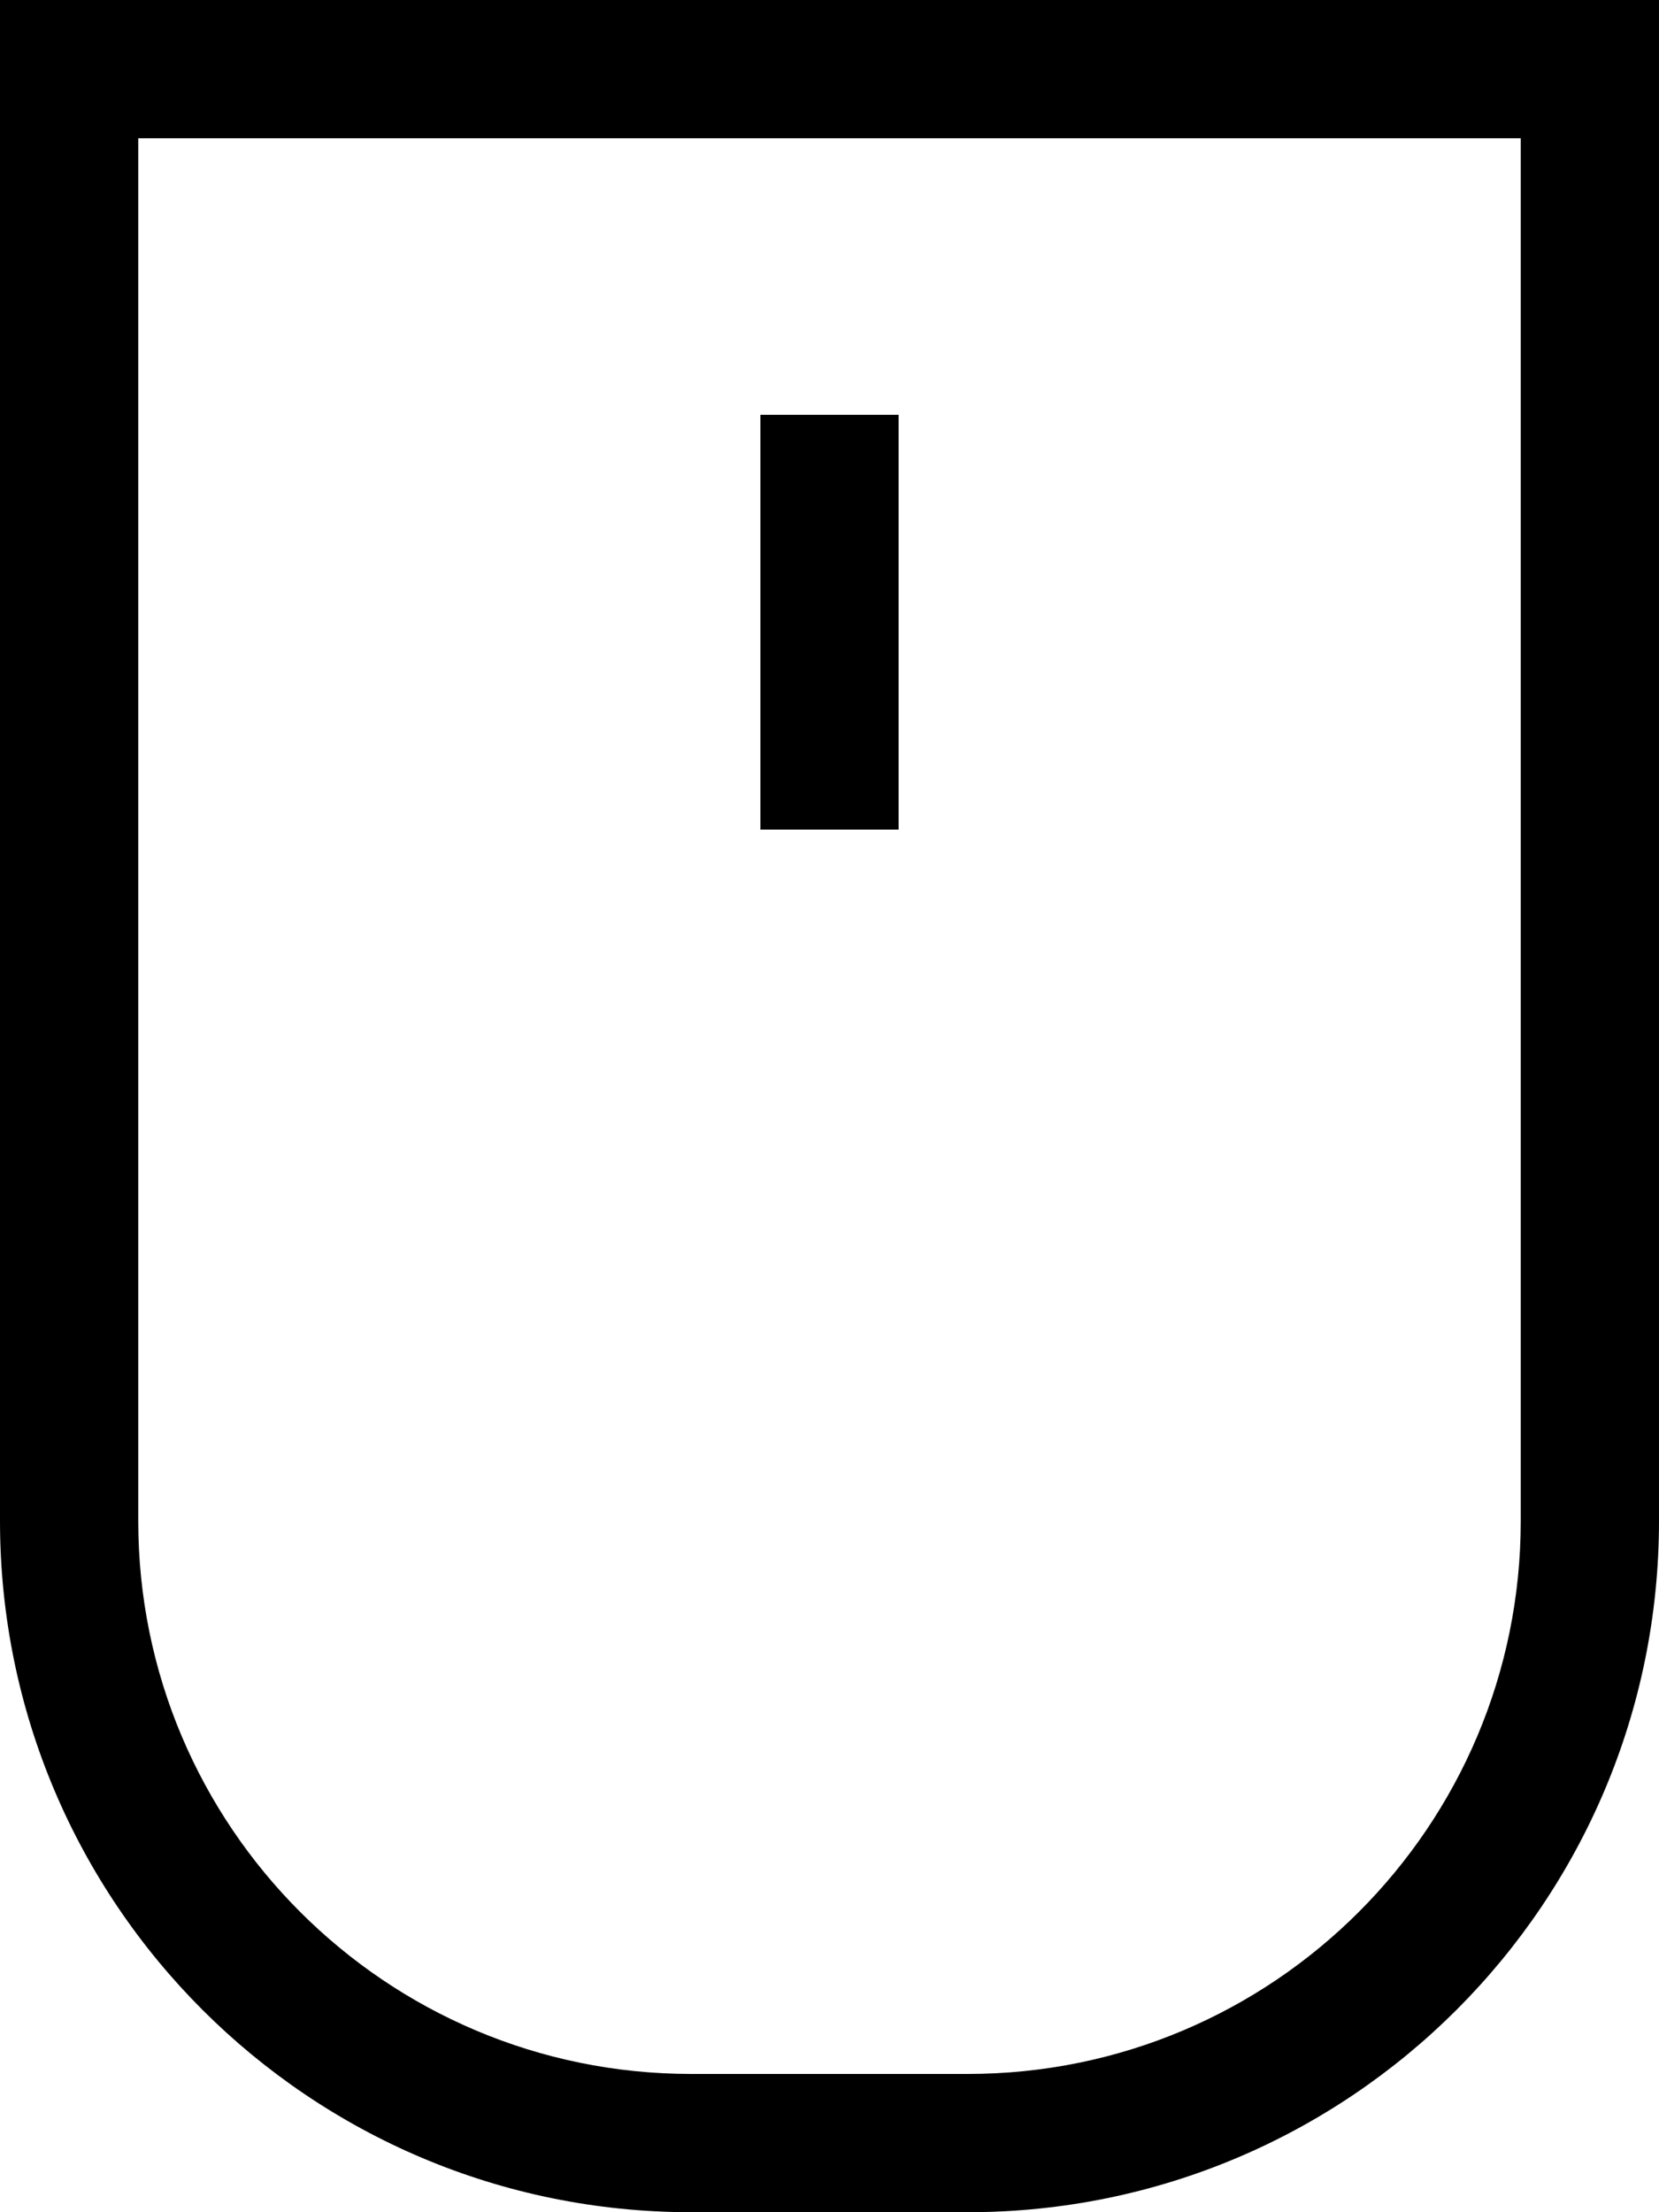 <svg xmlns="http://www.w3.org/2000/svg" viewBox="0 0 384 512"><!--! Font Awesome Pro 6.6.0 by @fontawesome - https://fontawesome.com License - https://fontawesome.com/license (Commercial License) Copyright 2024 Fonticons, Inc. --><path d="M224 480c70.7 0 128-57.3 128-128l0-320L32 32l0 320c0 70.7 57.3 128 128 128l64 0zM0 0L32 0 352 0l32 0 0 32 0 320c0 88.4-71.6 160-160 160l-64 0C71.6 512 0 440.4 0 352L0 32 0 0zM208 112l0 64 0 16-32 0 0-16 0-64 0-16 32 0 0 16z"/></svg>